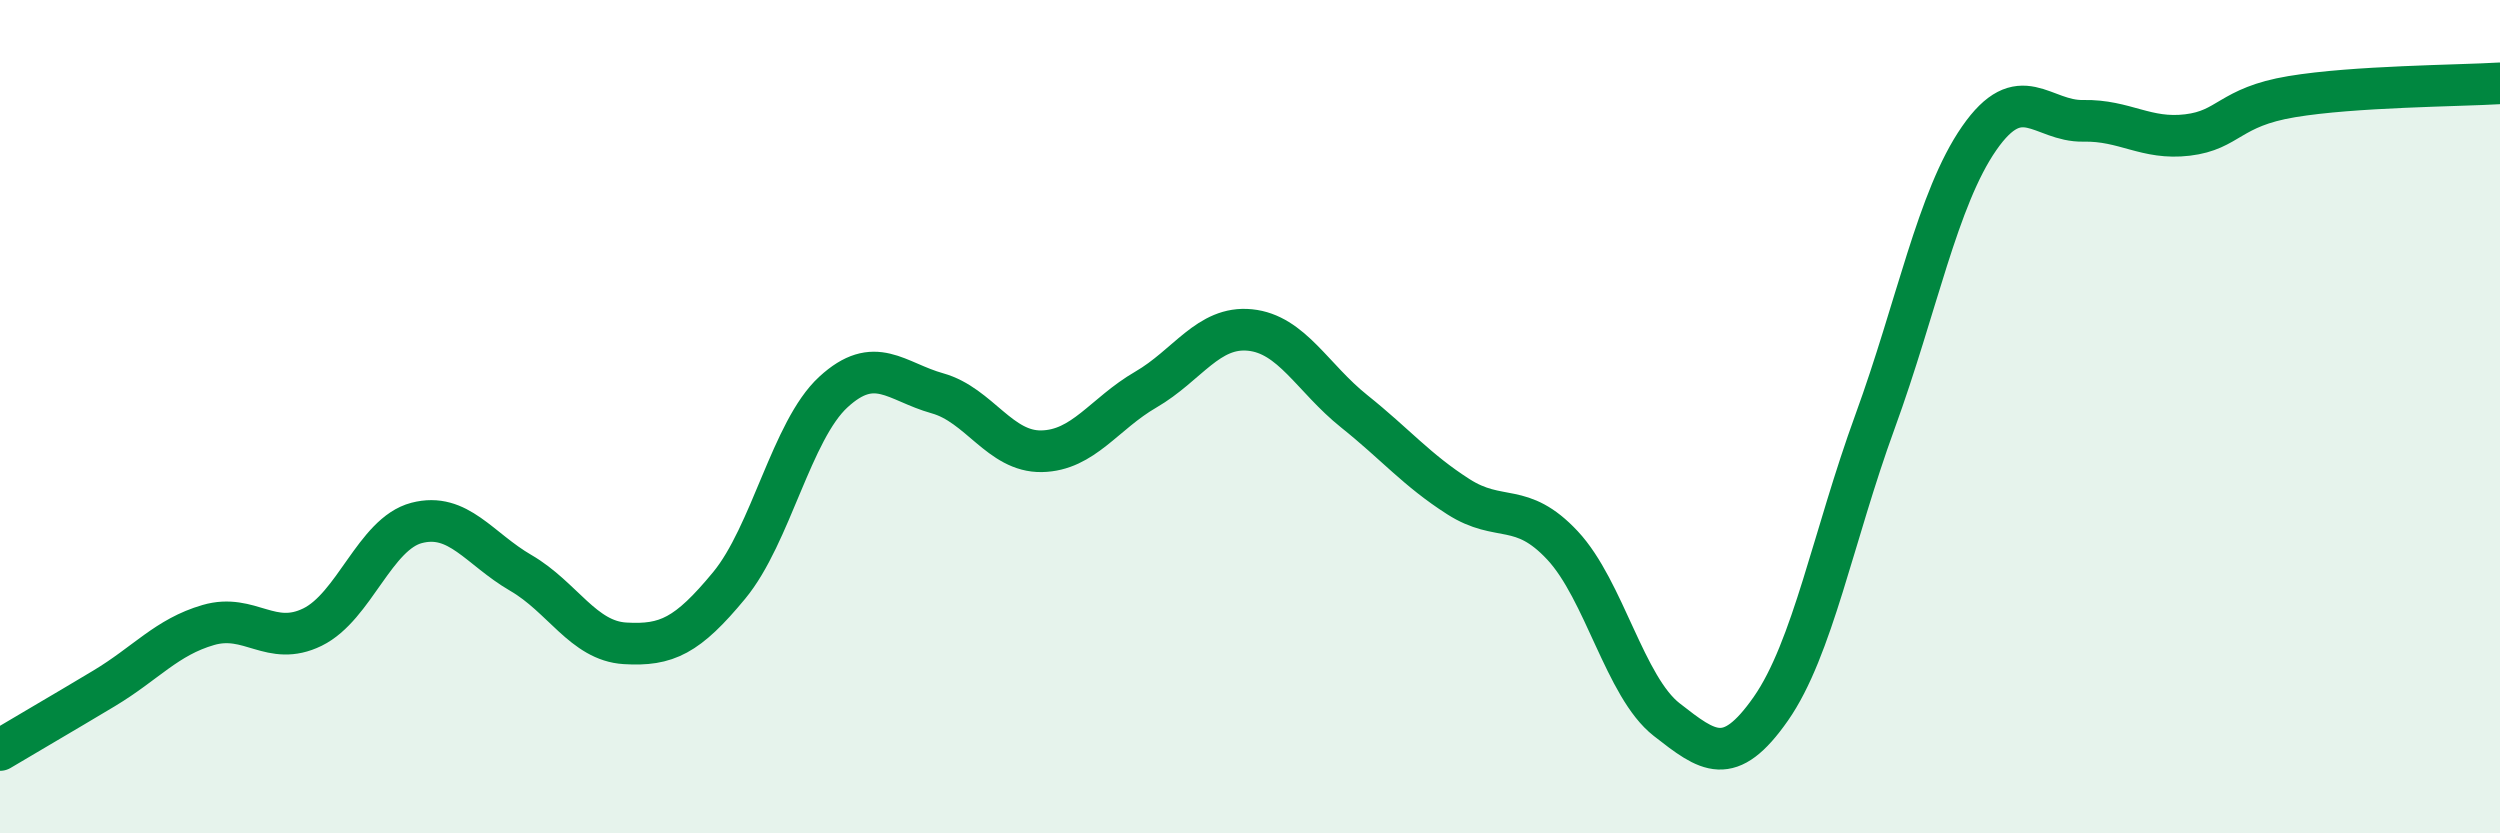 
    <svg width="60" height="20" viewBox="0 0 60 20" xmlns="http://www.w3.org/2000/svg">
      <path
        d="M 0,18 C 0.5,17.7 1.5,17.12 2.5,16.52 C 3.5,15.92 4,15.29 5,15 C 6,14.71 6.5,15.54 7.5,15.05 C 8.5,14.56 9,12.81 10,12.55 C 11,12.29 11.5,13.17 12.5,13.75 C 13.5,14.33 14,15.38 15,15.44 C 16,15.5 16.5,15.26 17.5,14.05 C 18.5,12.84 19,10.33 20,9.41 C 21,8.49 21.5,9.16 22.5,9.44 C 23.5,9.72 24,10.85 25,10.83 C 26,10.81 26.5,9.93 27.5,9.35 C 28.5,8.77 29,7.82 30,7.92 C 31,8.02 31.5,9.07 32.5,9.87 C 33.5,10.67 34,11.28 35,11.92 C 36,12.56 36.5,12.02 37.5,13.09 C 38.5,14.16 39,16.49 40,17.27 C 41,18.05 41.5,18.44 42.5,17.01 C 43.5,15.58 44,12.86 45,10.12 C 46,7.38 46.5,4.76 47.5,3.32 C 48.5,1.88 49,2.92 50,2.9 C 51,2.88 51.5,3.36 52.5,3.24 C 53.5,3.12 53.5,2.57 55,2.32 C 56.5,2.07 59,2.06 60,2L60 20L0 20Z"
        fill="#008740"
        opacity="0.1"
        stroke-linecap="round"
        stroke-linejoin="round"
      />
      <path
        d="M 0,18 C 0.5,17.7 1.5,17.12 2.5,16.52 C 3.5,15.92 4,15.29 5,15 C 6,14.71 6.5,15.54 7.5,15.05 C 8.5,14.56 9,12.81 10,12.55 C 11,12.29 11.5,13.17 12.5,13.75 C 13.5,14.33 14,15.38 15,15.44 C 16,15.5 16.5,15.26 17.5,14.05 C 18.5,12.84 19,10.33 20,9.41 C 21,8.49 21.5,9.16 22.5,9.44 C 23.5,9.72 24,10.85 25,10.83 C 26,10.81 26.5,9.93 27.5,9.35 C 28.5,8.77 29,7.82 30,7.92 C 31,8.02 31.5,9.07 32.5,9.87 C 33.5,10.67 34,11.28 35,11.92 C 36,12.56 36.5,12.02 37.5,13.09 C 38.5,14.16 39,16.49 40,17.27 C 41,18.05 41.5,18.44 42.5,17.01 C 43.5,15.58 44,12.86 45,10.12 C 46,7.38 46.5,4.76 47.5,3.32 C 48.5,1.88 49,2.92 50,2.9 C 51,2.88 51.5,3.36 52.5,3.24 C 53.5,3.12 53.5,2.57 55,2.32 C 56.5,2.07 59,2.06 60,2"
        stroke="#008740"
        stroke-width="1"
        fill="none"
        stroke-linecap="round"
        stroke-linejoin="round"
      />
    </svg>
  